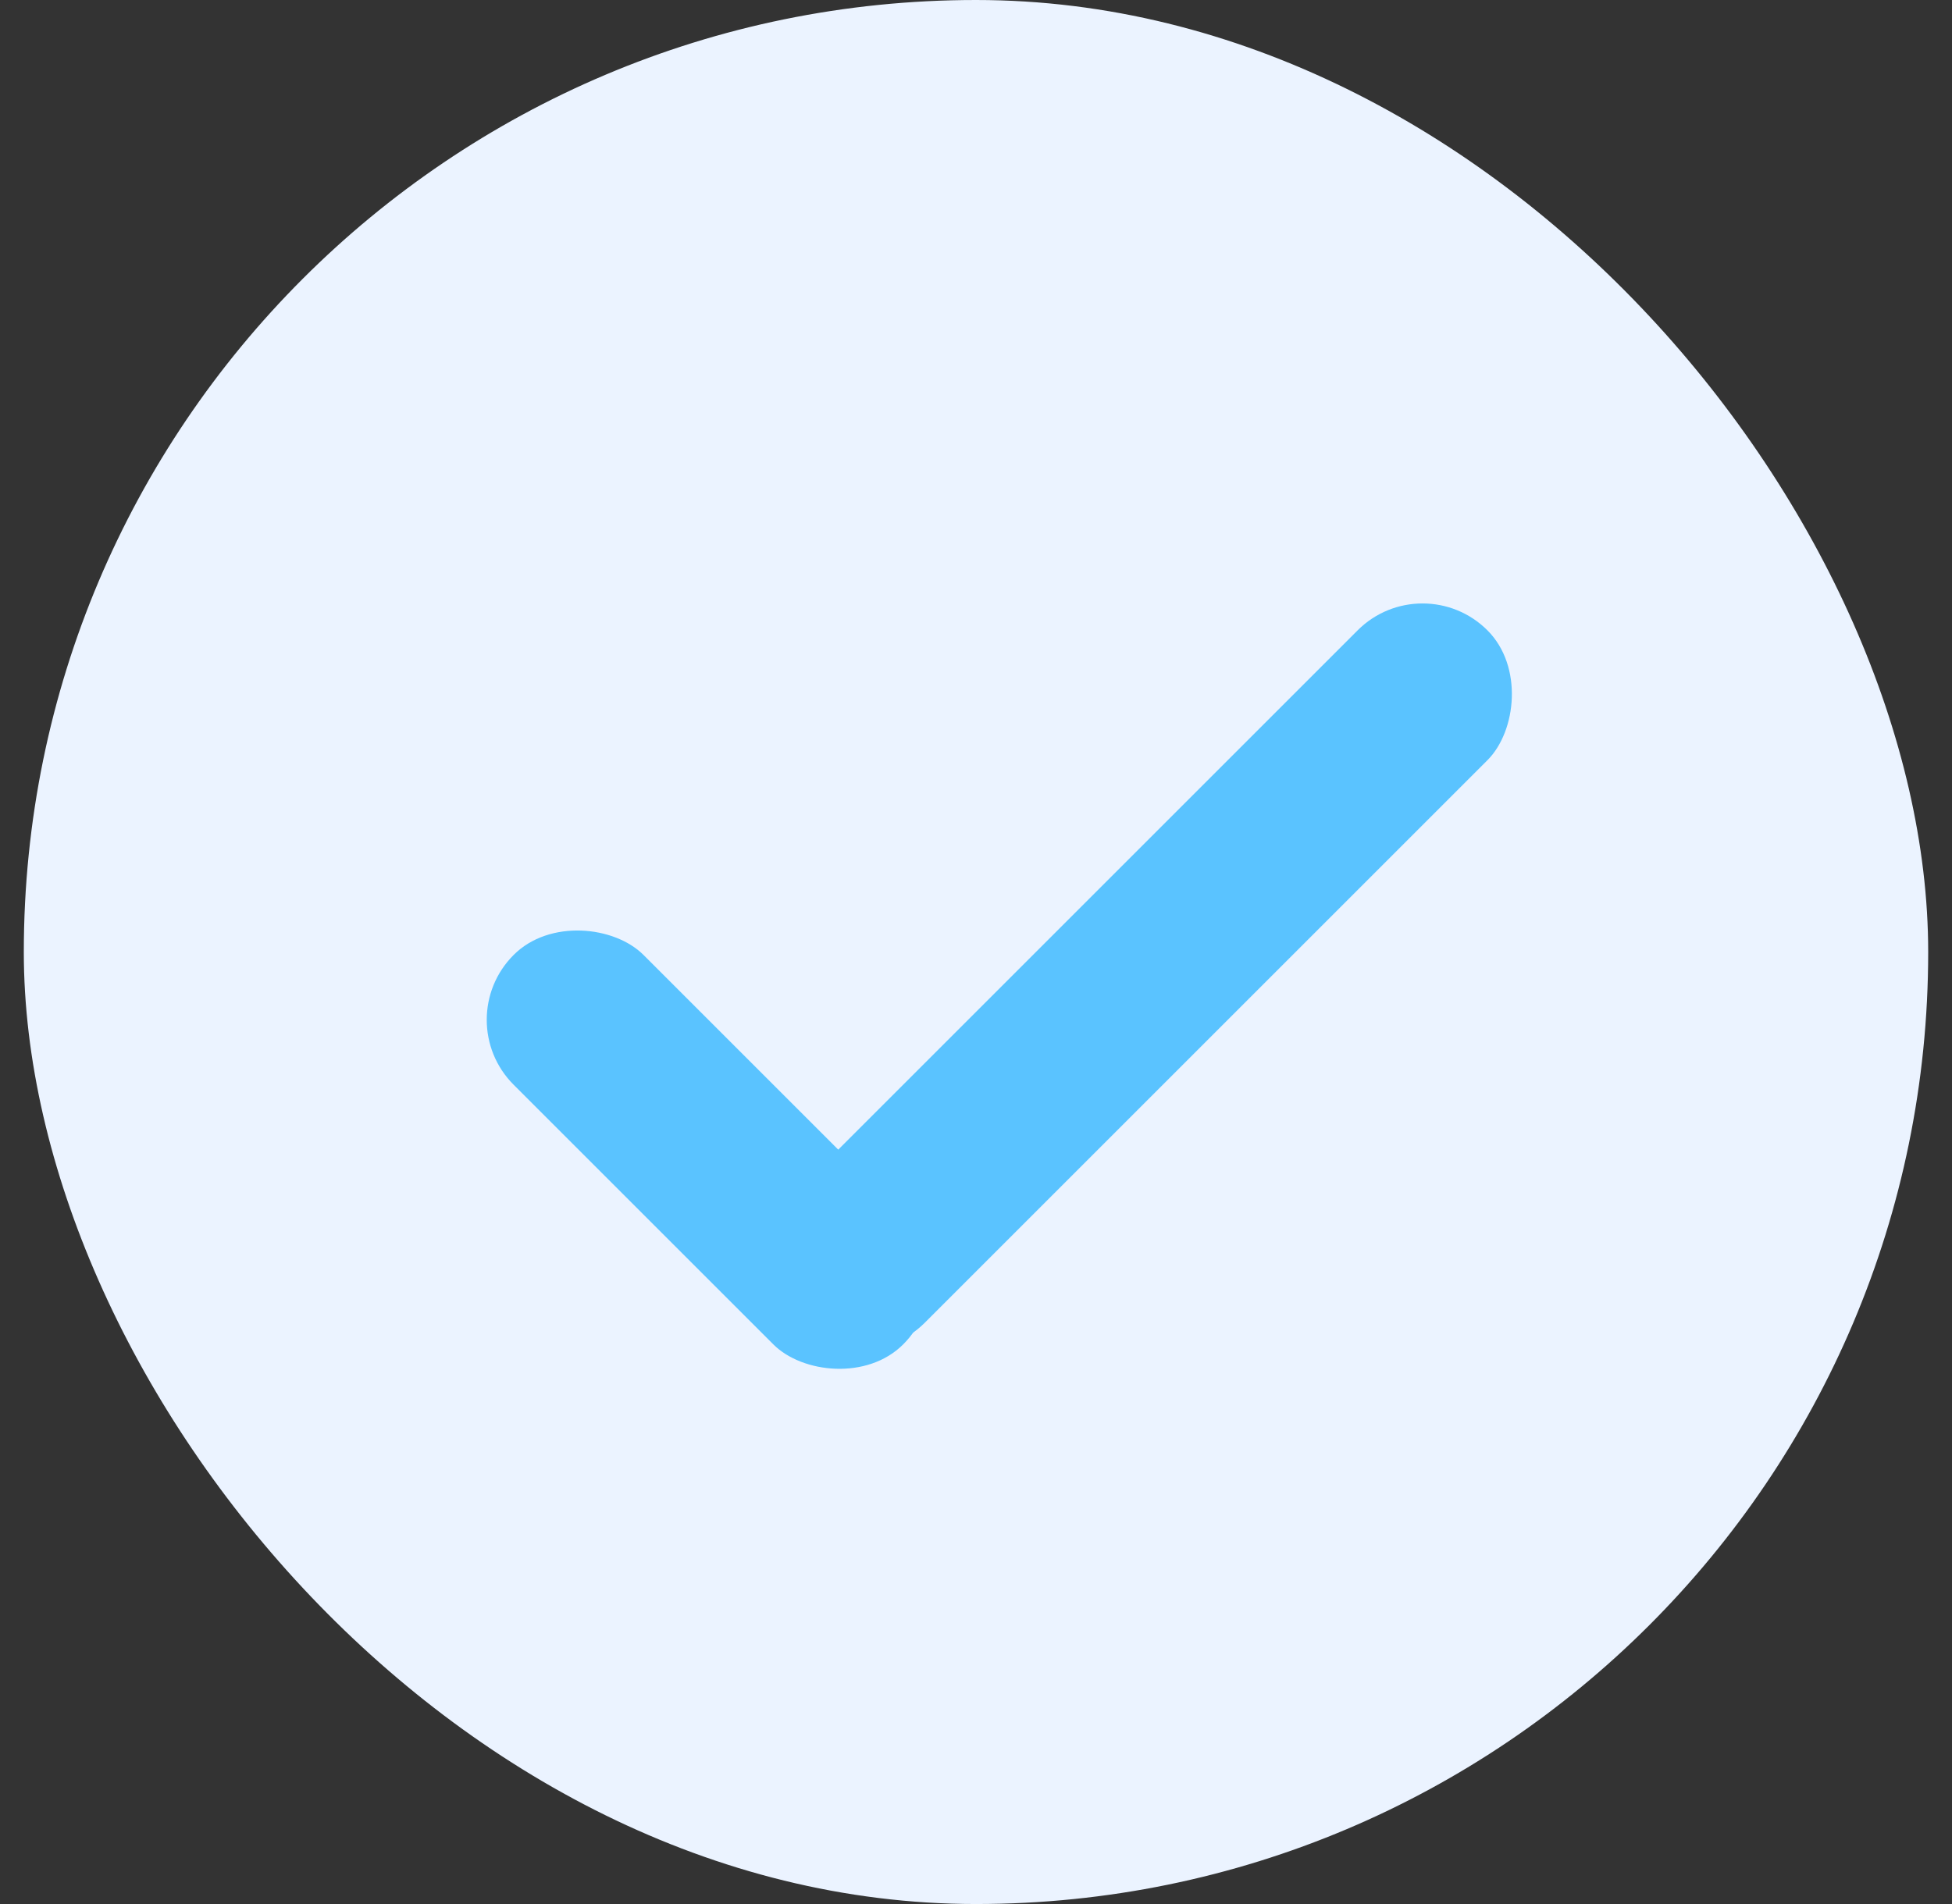 <svg width="41" height="40" viewBox="0 0 41 40" fill="none" xmlns="http://www.w3.org/2000/svg">
<rect x="0" y="0" width="41" height="40" fill="#333333" stroke="none"/>
<rect x="0.5" width="40" height="40" rx="20" fill="#EBF3FF"/>
<rect x="9.425" y="21.425" width="3.857" height="11.571" rx="1.928" transform="rotate(-45 9.425 21.425)" fill="#5AC3FF"/>
<rect x="29.879" y="11.879" width="3.857" height="20.57" rx="1.928" transform="rotate(45 29.879 11.879)" fill="#5AC3FF"/>
</svg>
